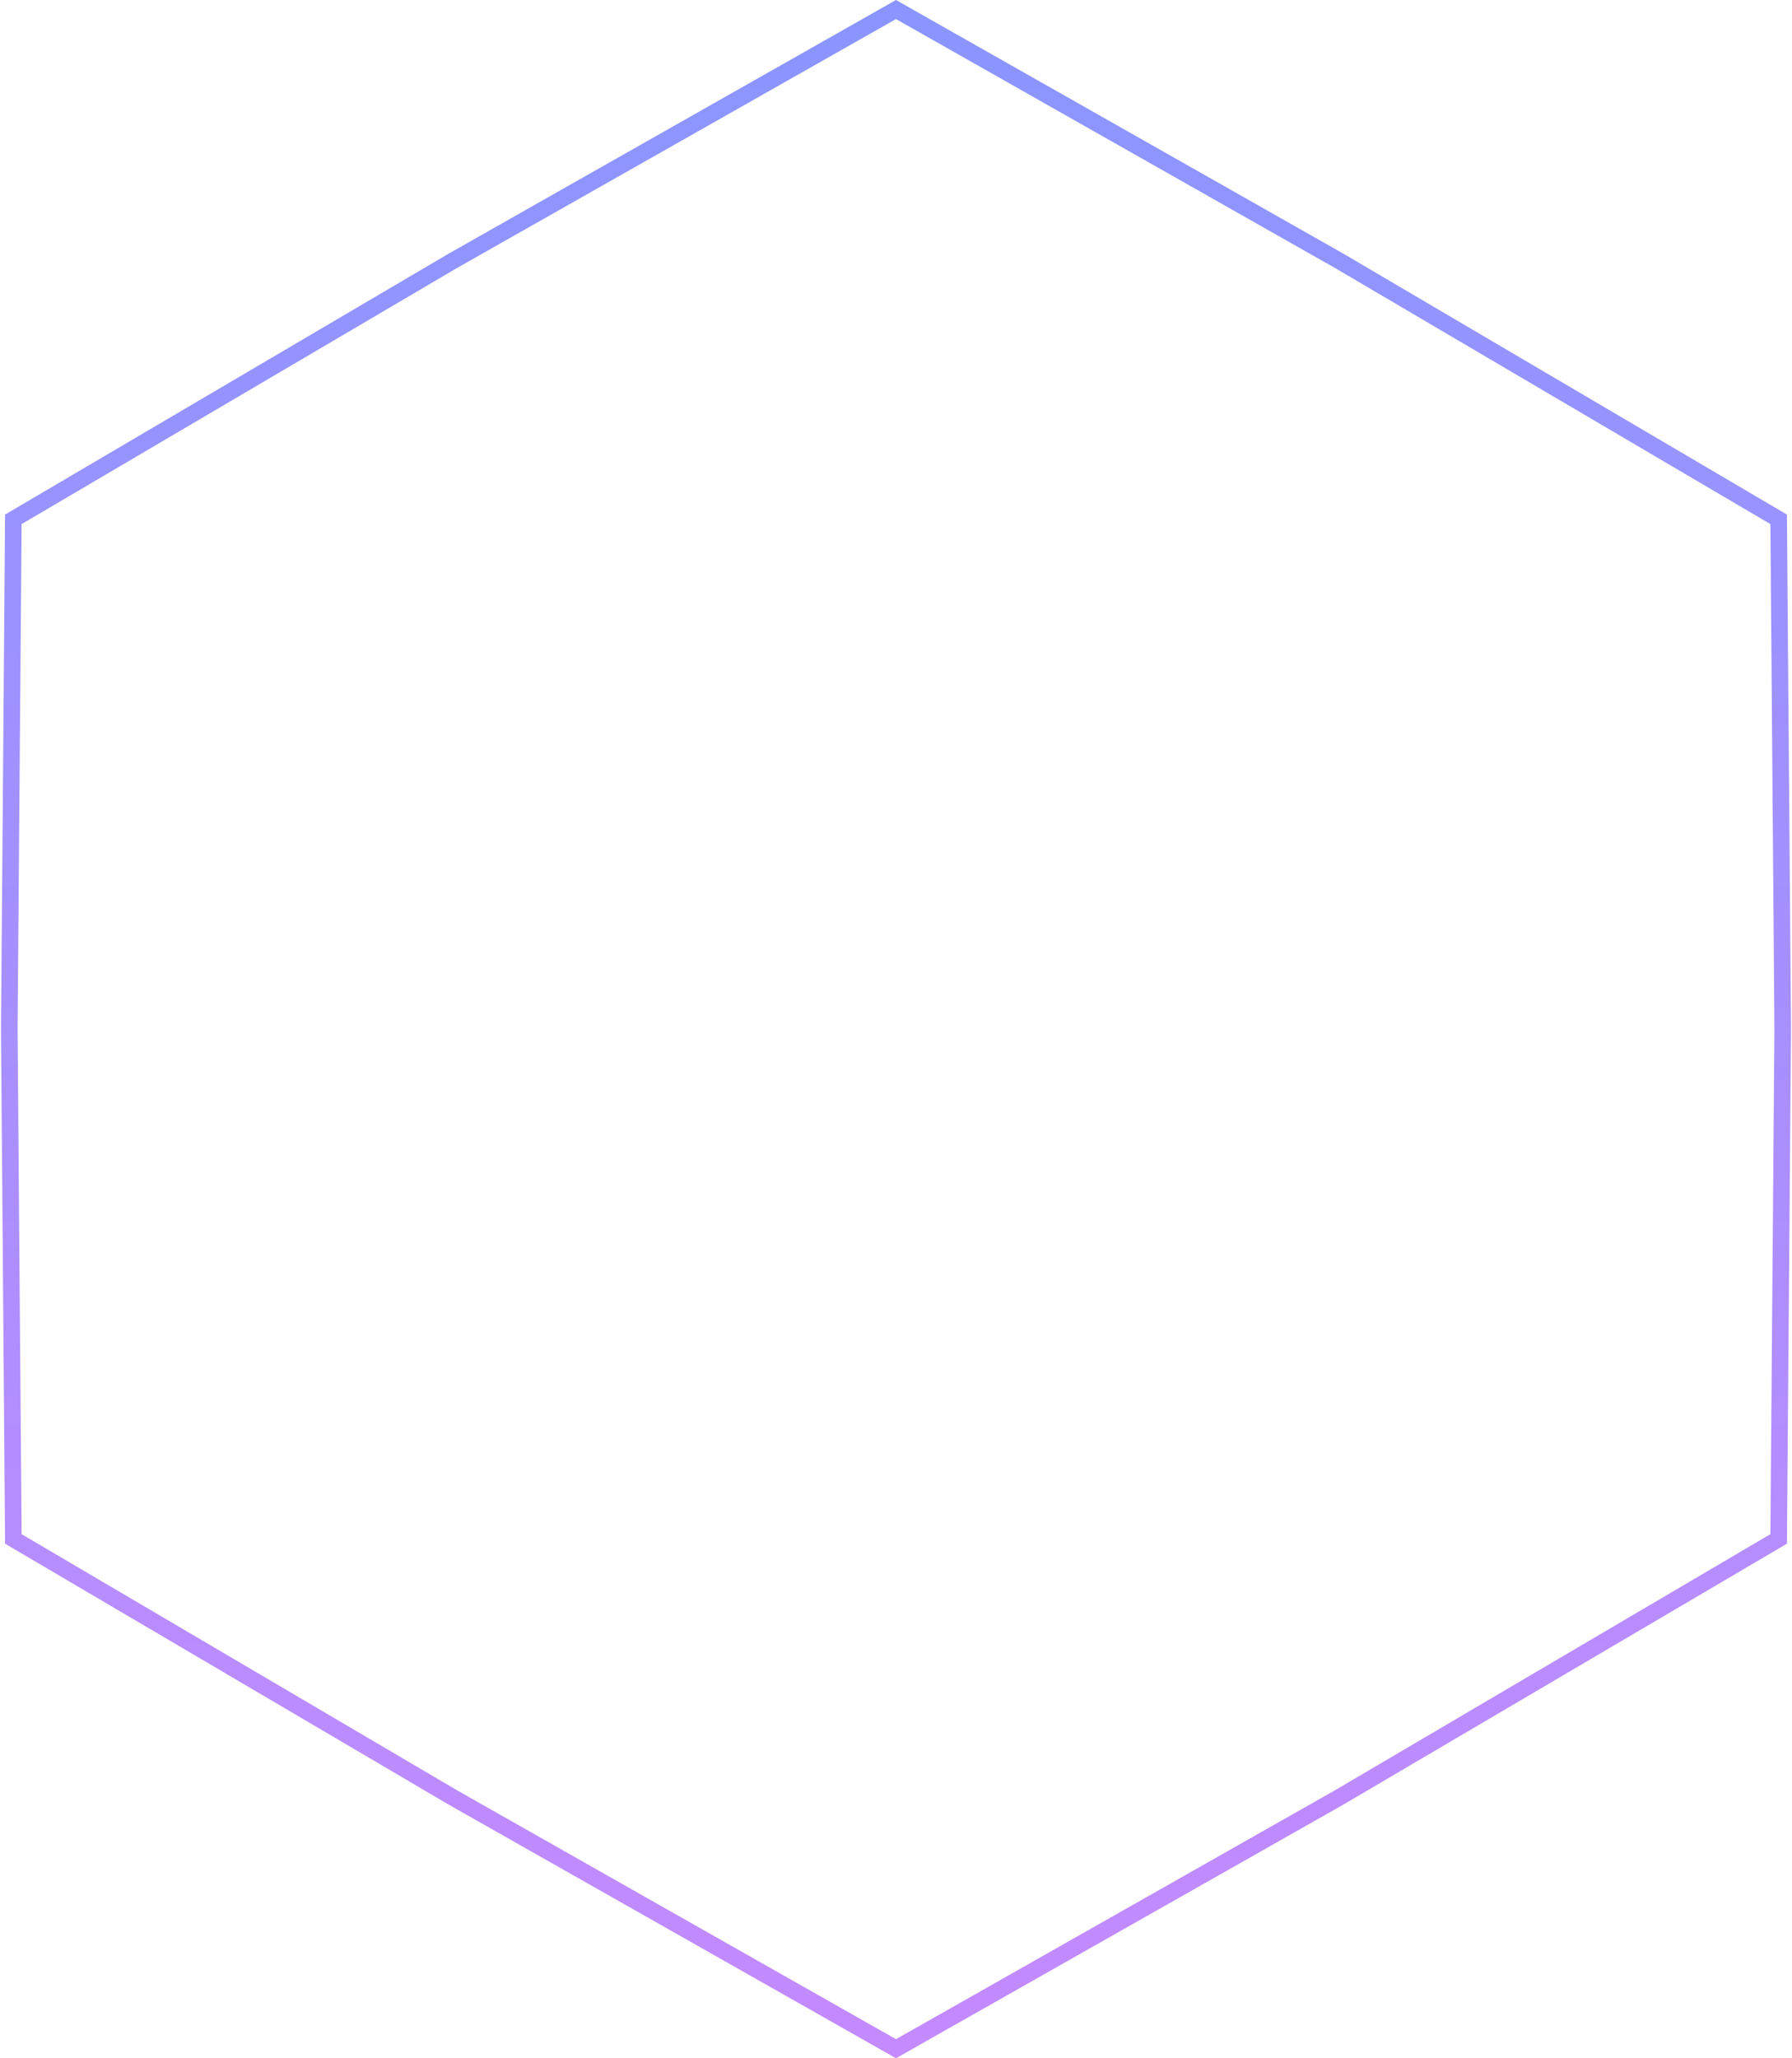 <?xml version="1.0" encoding="UTF-8"?> <svg xmlns="http://www.w3.org/2000/svg" width="324" height="372" viewBox="0 0 324 372" fill="none"> <path opacity="0.6" d="M81.85 47.153L162 1.724L242.15 47.153L242.17 47.165L321.588 93.862L322.32 185.988V186.012L321.588 278.138L242.17 324.835L242.15 324.847L162 370.276L81.85 324.847L81.83 324.835L2.412 278.138L1.68 186.012V185.988L2.412 93.862L81.84 47.159L81.85 47.153Z" stroke="url(#paint0_linear_1057_225)" stroke-width="3"></path> <defs> <linearGradient id="paint0_linear_1057_225" x1="162" y1="0" x2="162" y2="372" gradientUnits="userSpaceOnUse"> <stop stop-color="#3C4FFF"></stop> <stop offset="1" stop-color="#9D3CFF"></stop> </linearGradient> </defs> </svg> 